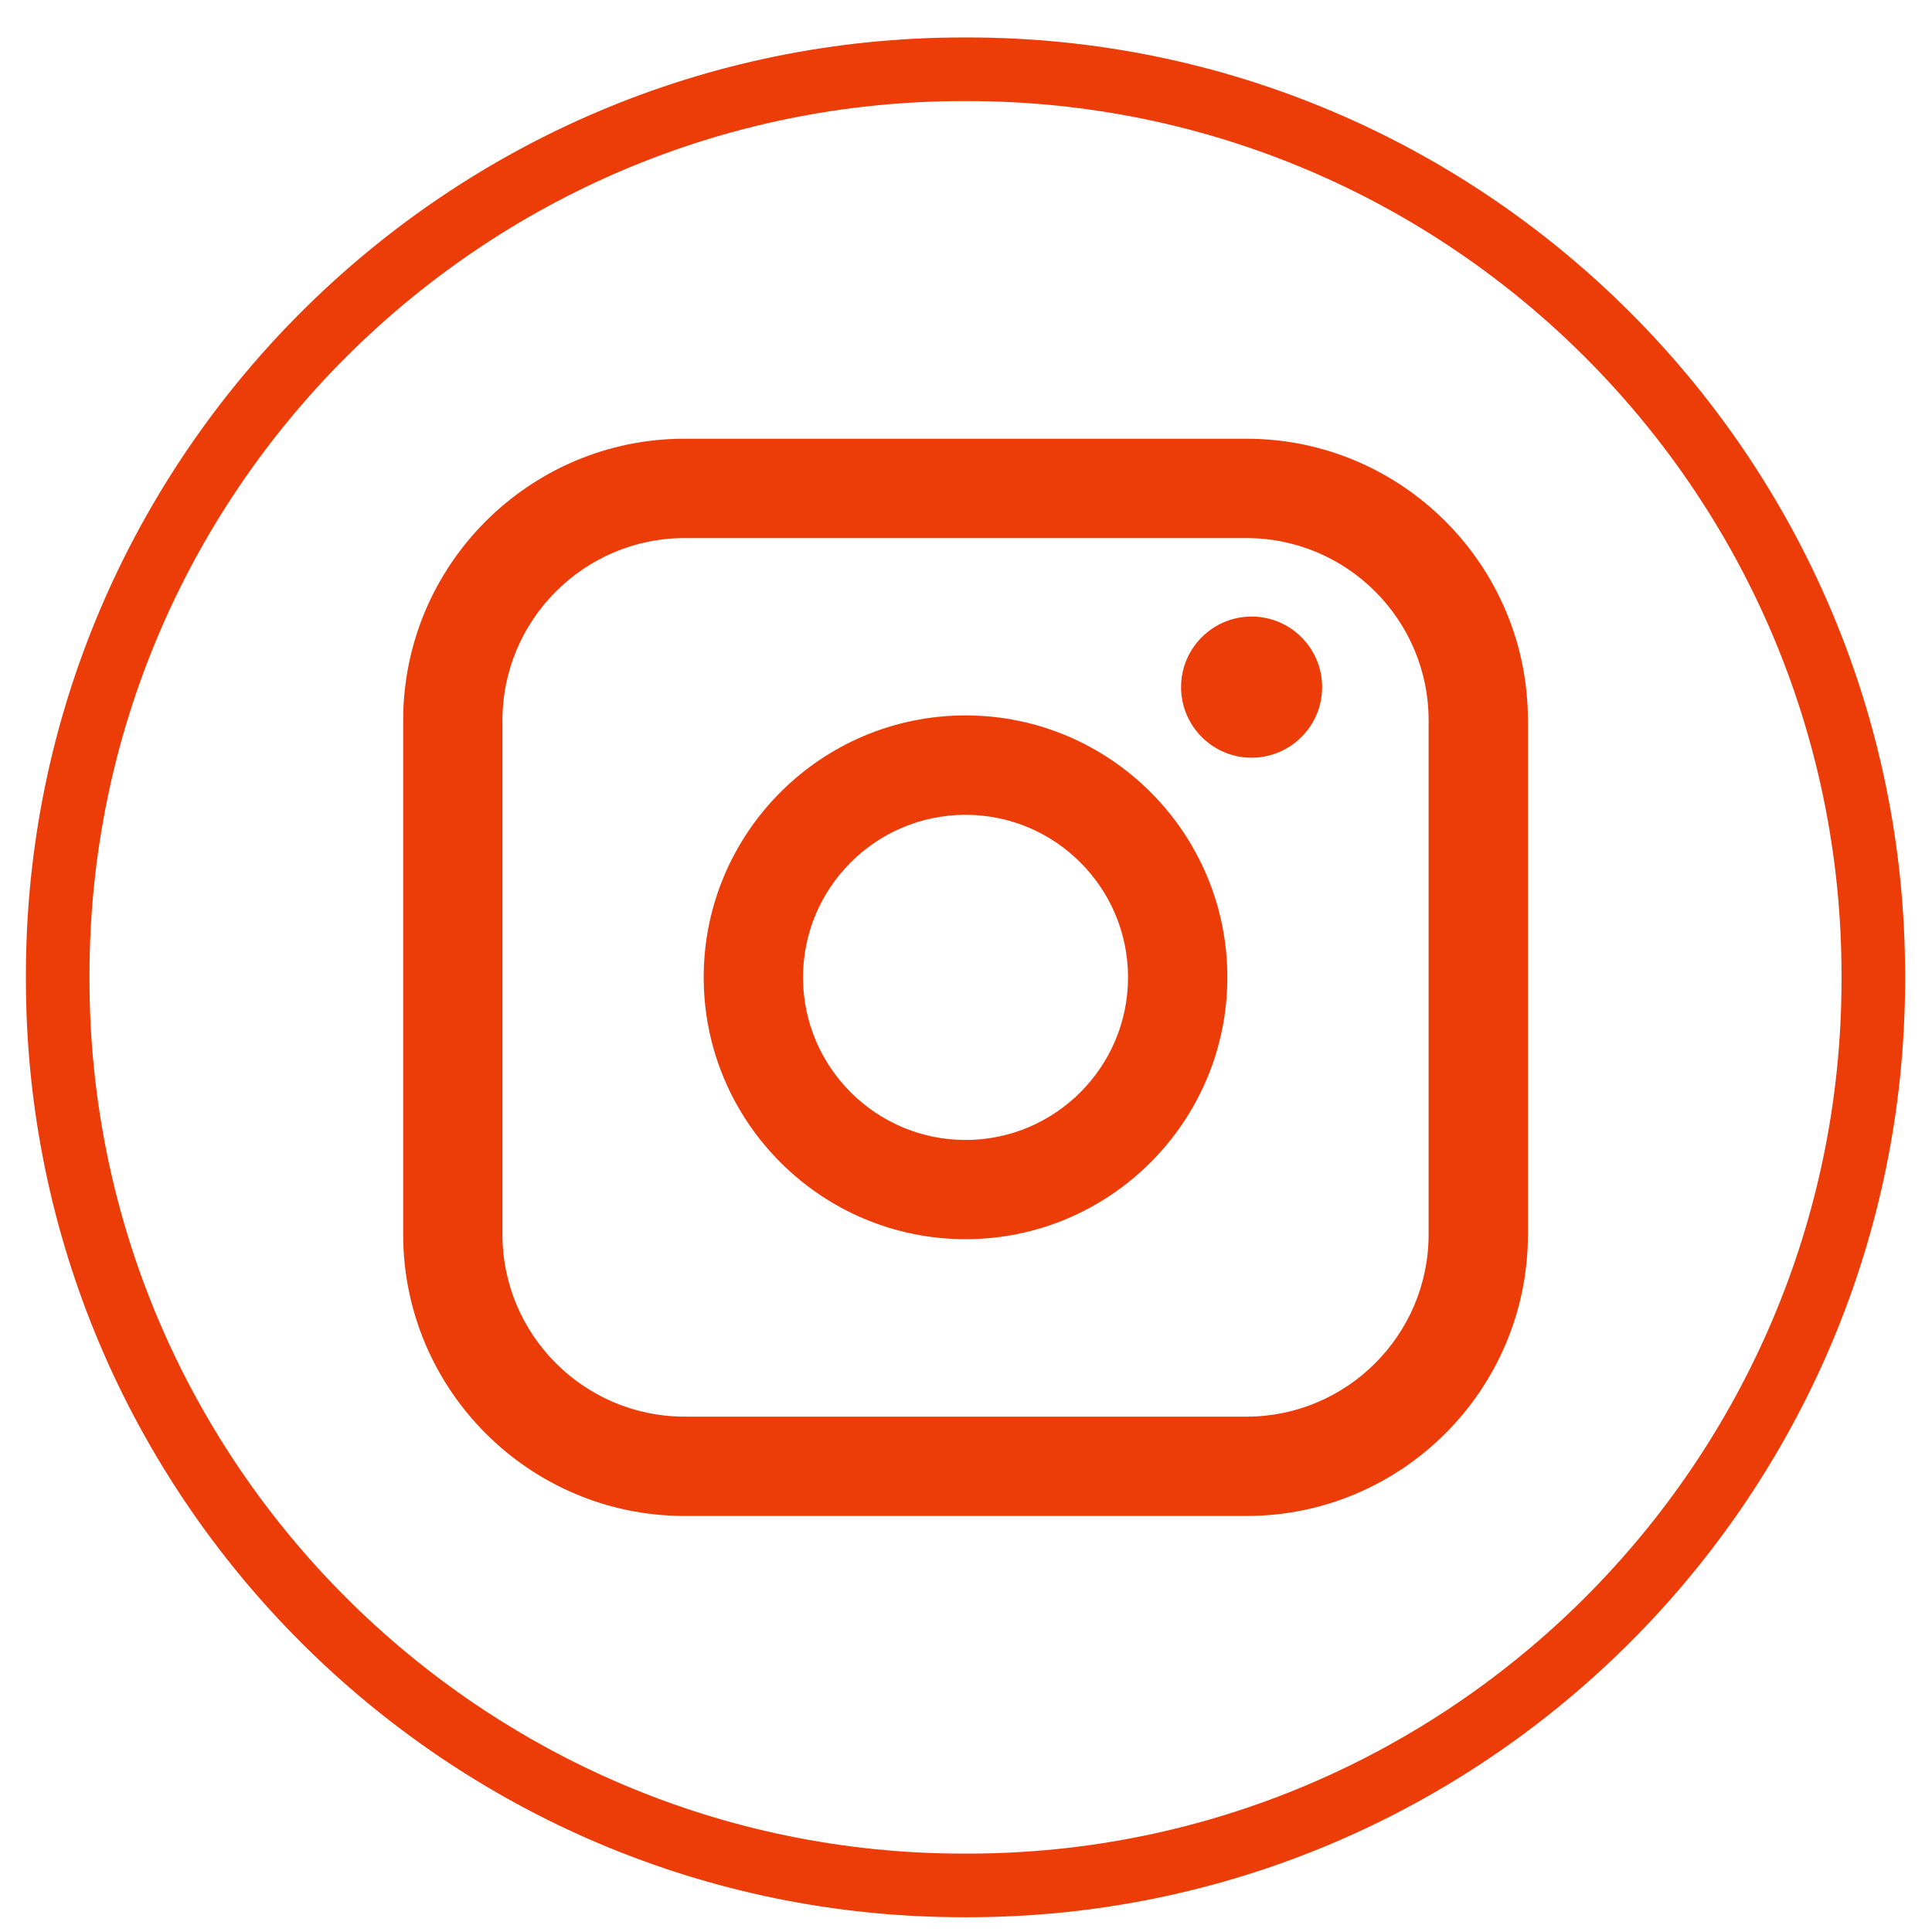 <svg width="47" height="47" viewBox="0 0 47 47" fill="none" xmlns="http://www.w3.org/2000/svg">
<path d="M23.538 46.641H23.438C10.862 46.641 0.63 36.406 0.63 23.826V23.725C0.63 11.145 10.862 0.911 23.438 0.911H23.538C36.114 0.911 46.346 11.145 46.346 23.725V23.826C46.346 36.406 36.114 46.641 23.538 46.641ZM23.438 2.459C11.714 2.459 2.177 11.998 2.177 23.725V23.826C2.177 35.553 11.714 45.093 23.438 45.093H23.538C35.262 45.093 44.799 35.553 44.799 23.826V23.725C44.799 11.998 35.262 2.459 23.538 2.459H23.438Z" fill="#EC3D08"/>
<path d="M30.322 10.673H16.655C12.879 10.673 9.808 13.746 9.808 17.523V30.03C9.808 33.807 12.879 36.879 16.655 36.879H30.322C34.098 36.879 37.17 33.807 37.17 30.03V17.523C37.17 13.746 34.098 10.673 30.322 10.673ZM12.223 17.523C12.223 15.079 14.212 13.09 16.655 13.09H30.322C32.766 13.09 34.754 15.079 34.754 17.523V30.03C34.754 32.474 32.766 34.463 30.322 34.463H16.655C14.212 34.463 12.223 32.474 12.223 30.03V17.523Z" fill="#EC3D08"/>
<path d="M23.489 30.146C27 30.146 29.858 27.289 29.858 23.775C29.858 20.261 27.002 17.404 23.489 17.404C19.976 17.404 17.119 20.261 17.119 23.775C17.119 27.289 19.976 30.146 23.489 30.146ZM23.489 19.822C25.669 19.822 27.442 21.596 27.442 23.776C27.442 25.957 25.669 27.732 23.489 27.732C21.308 27.732 19.535 25.957 19.535 23.776C19.535 21.596 21.308 19.822 23.489 19.822Z" fill="#EC3D08"/>
<path d="M30.448 18.433C31.393 18.433 32.164 17.663 32.164 16.716C32.164 15.769 31.395 14.999 30.448 14.999C29.501 14.999 28.732 15.769 28.732 16.716C28.732 17.663 29.501 18.433 30.448 18.433Z" fill="#EC3D08"/>
</svg>
